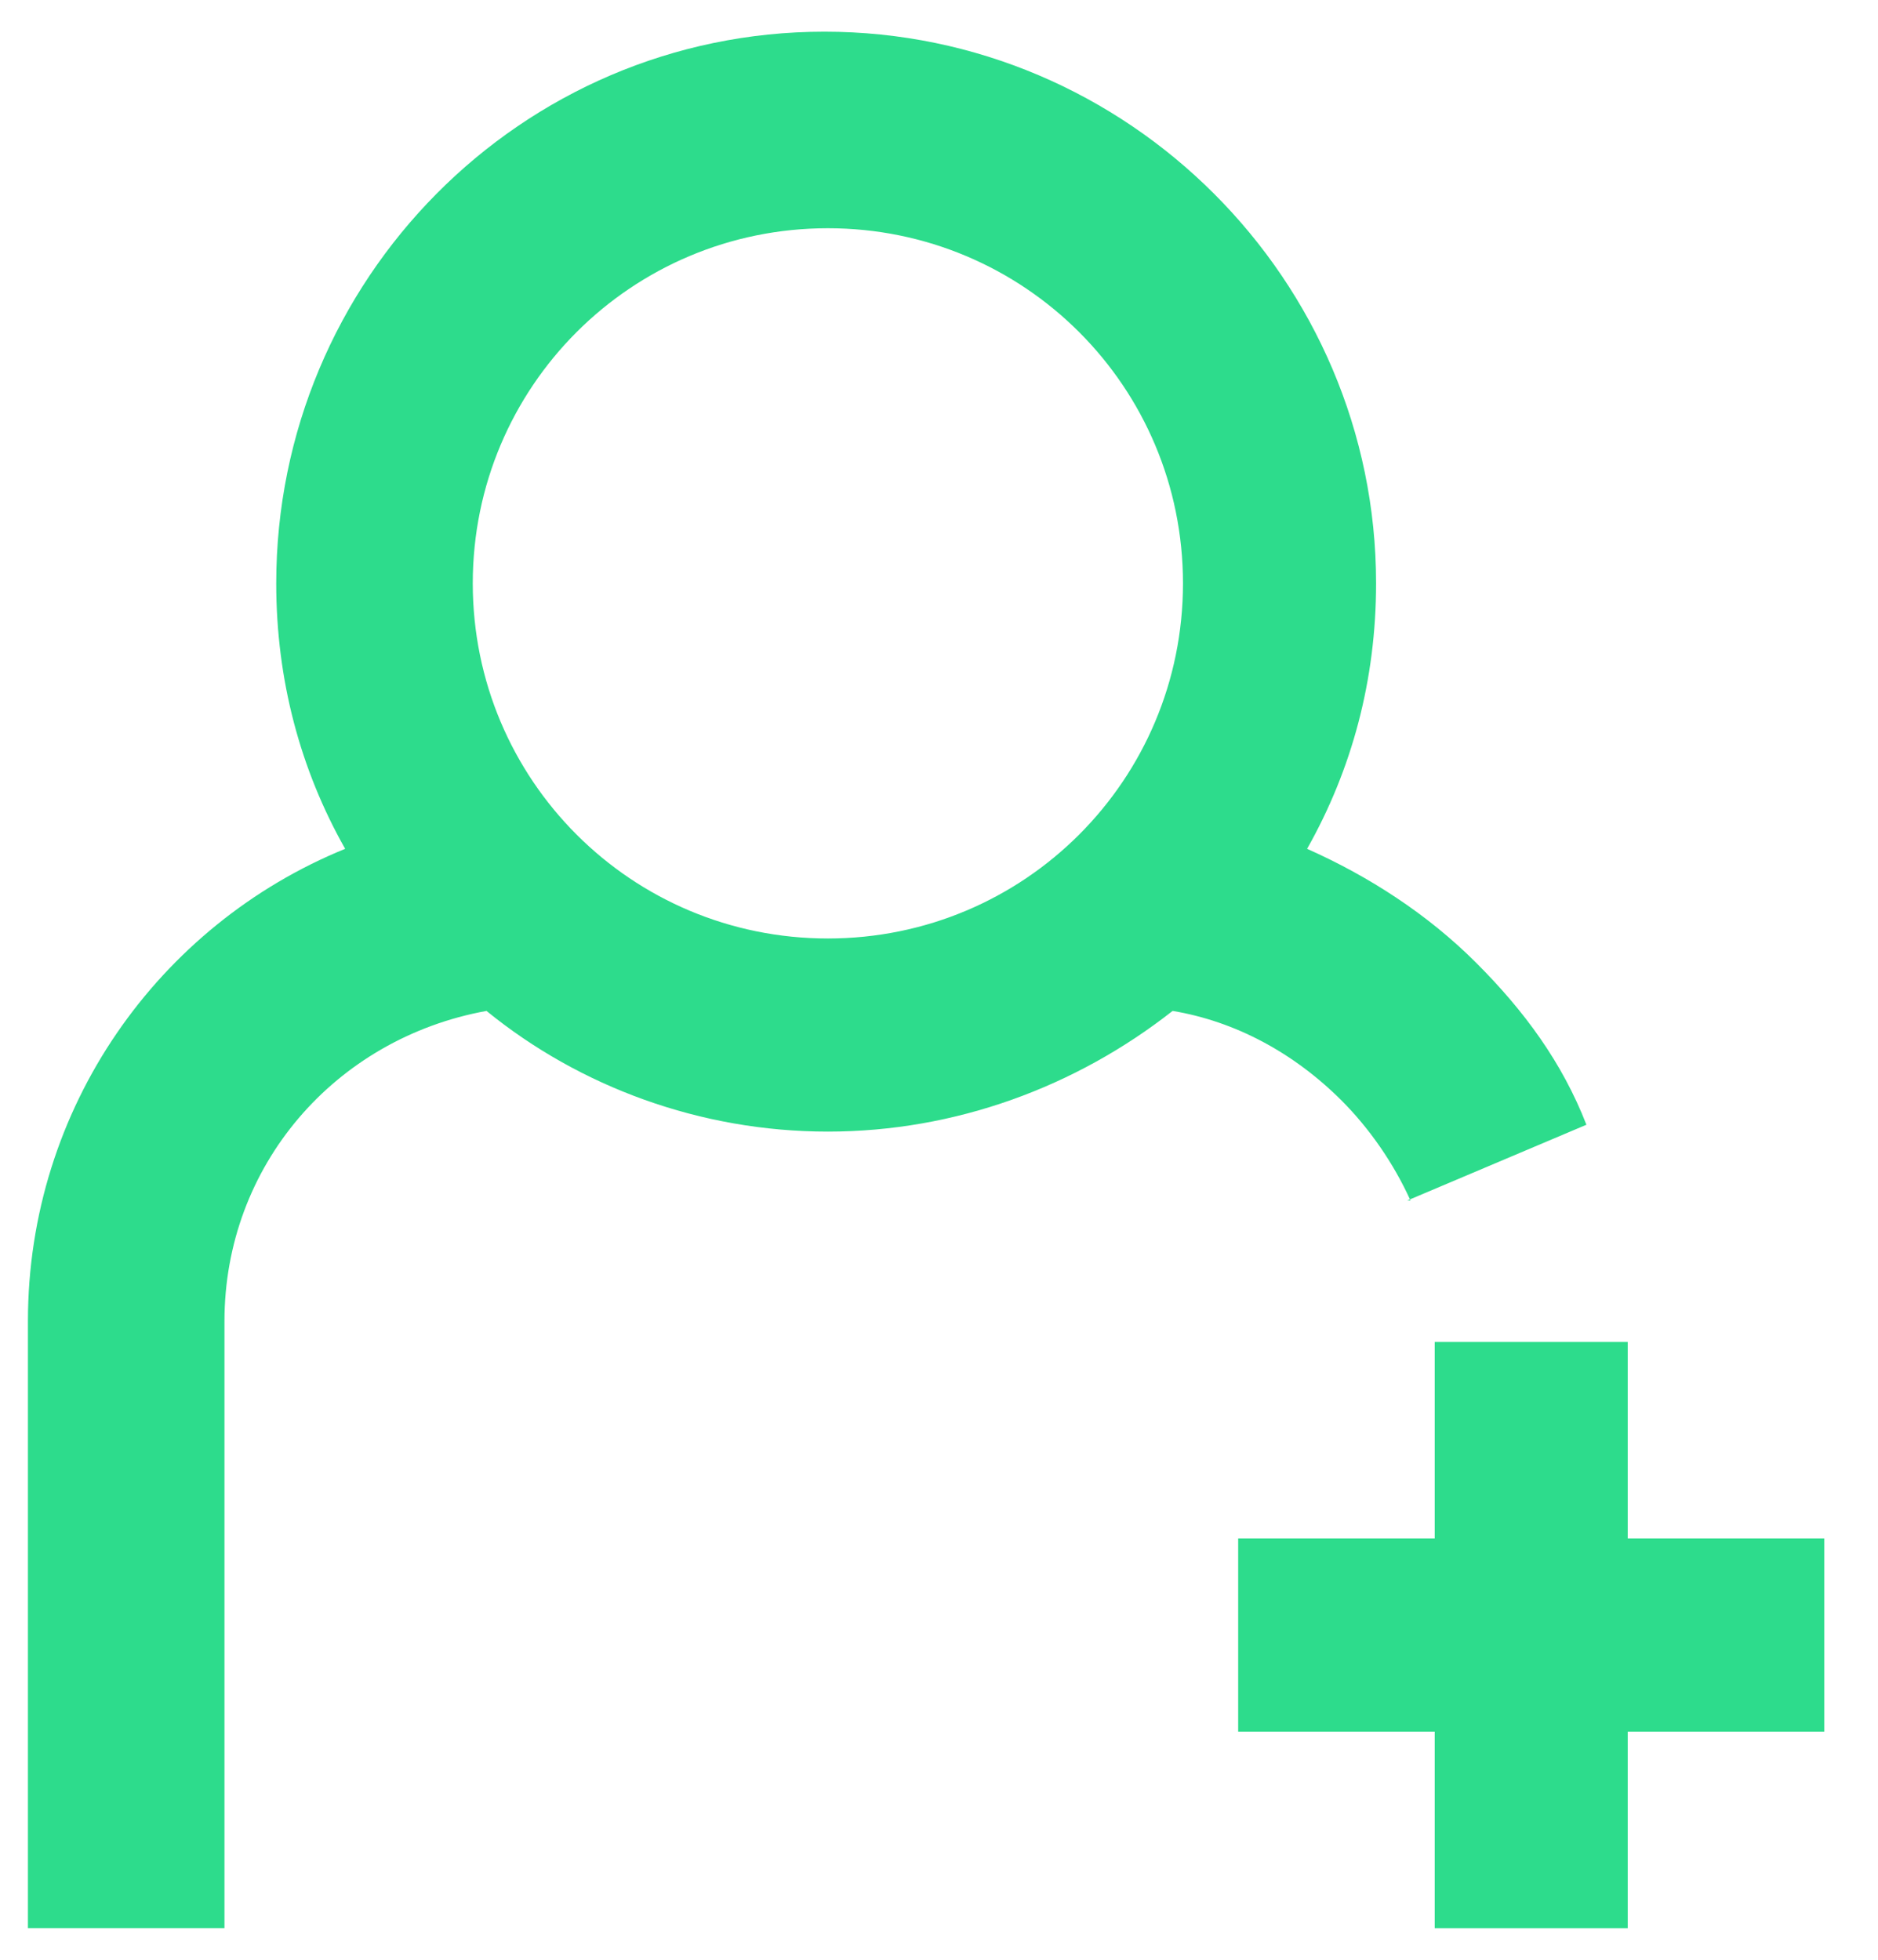 <svg width="23" height="24" viewBox="0 0 23 24" fill="none" xmlns="http://www.w3.org/2000/svg">
<g clip-path="url(#clip0_79_688)">
<path d="M17.233 14.703L19.429 13.774C19.133 13.013 18.669 12.38 18.077 11.789C17.486 11.198 16.768 10.733 16.008 10.395C16.557 9.424 16.853 8.326 16.853 7.144C16.853 3.428 13.813 0.388 10.097 0.388C6.381 0.388 3.383 3.428 3.383 7.144C3.383 8.326 3.678 9.424 4.227 10.395C1.947 11.324 0.342 13.562 0.342 16.18V23.612H2.749V16.18C2.749 14.28 4.1 12.718 5.958 12.38C7.099 13.309 8.576 13.858 10.139 13.858C11.701 13.858 13.179 13.309 14.361 12.38C15.122 12.507 15.839 12.887 16.431 13.478C16.768 13.816 17.064 14.238 17.275 14.703H17.233ZM10.139 11.493C7.732 11.493 5.79 9.551 5.79 7.144C5.79 4.737 7.732 2.795 10.139 2.795C12.546 2.795 14.488 4.737 14.488 7.144C14.488 9.551 12.546 11.493 10.139 11.493Z" fill="#2DDC8C"/>
<path d="M19.935 18.841V16.434H17.571V18.841H15.164V21.206H17.571V23.613H19.935V21.206H22.342V18.841H19.935Z" fill="#2DDC8C"/>
</g>
<defs>
<clipPath id="clip0_79_688">
<rect width="22" height="23.225" fill="white" transform="translate(0.342 0.388)"/>
</clipPath>
</defs>
</svg>
